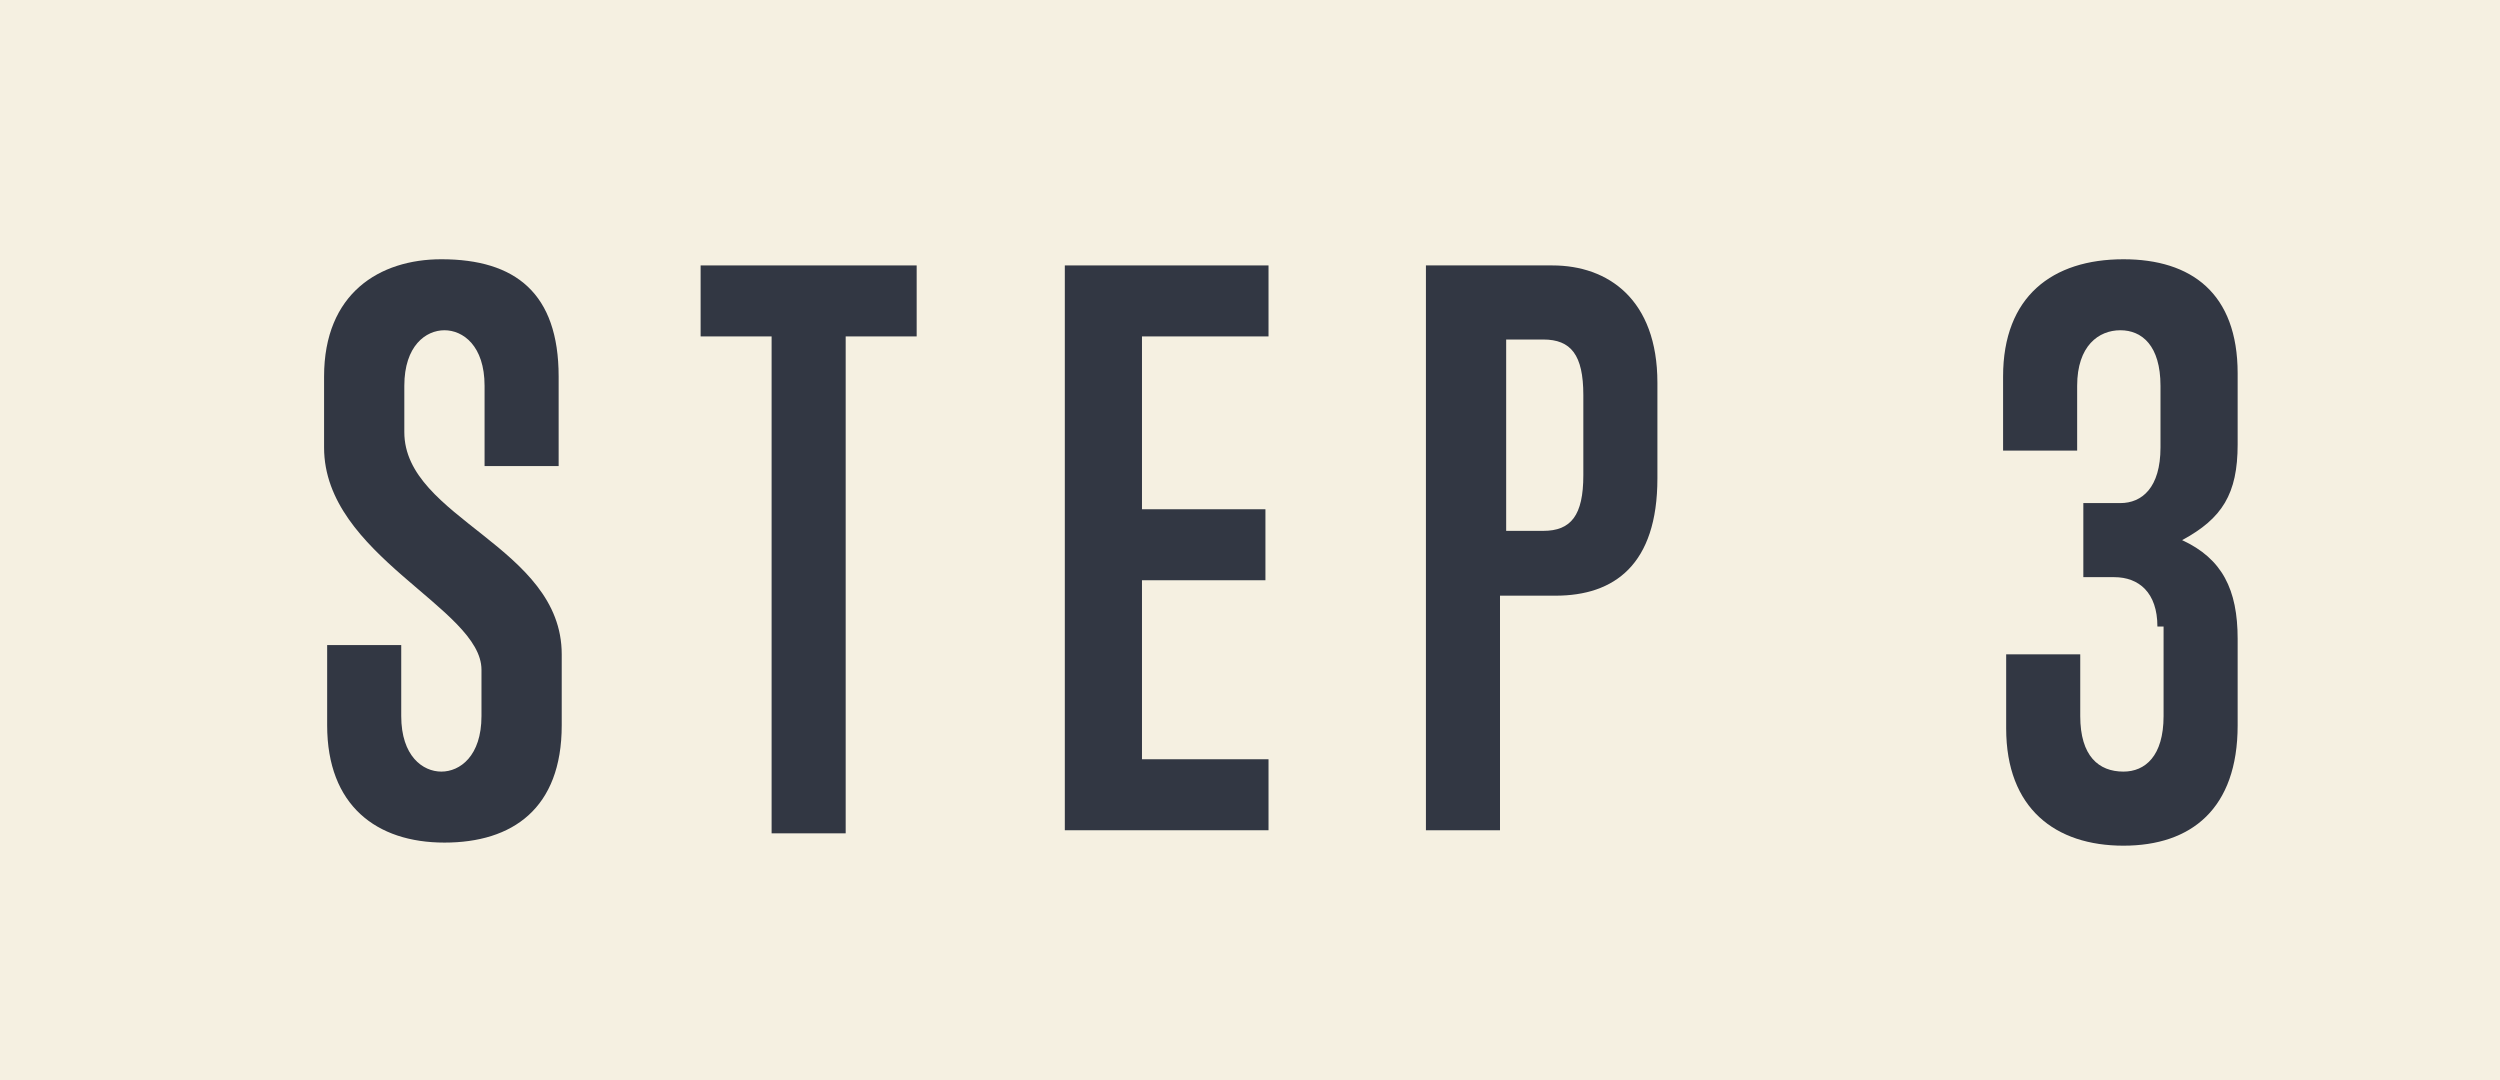 <?xml version="1.0" encoding="utf-8"?>
<!-- Generator: Adobe Illustrator 26.3.1, SVG Export Plug-In . SVG Version: 6.00 Build 0)  -->
<svg version="1.1" id="レイヤー_1" xmlns="http://www.w3.org/2000/svg" xmlns:xlink="http://www.w3.org/1999/xlink" x="0px"
	 y="0px" viewBox="0 0 81 35" style="enable-background:new 0 0 81 35;" xml:space="preserve">
<style type="text/css">
	.st0{fill:#F5F0E1;}
	.st1{enable-background:new    ;}
	.st2{fill:#323743;}
</style>
<g id="グループ_7133" transform="translate(-87 -2641.409)">
	<g id="グループ_6403" transform="translate(0 1944.409)">
		<rect id="長方形_2104" x="87" y="697" class="st0" width="81" height="35"/>
		<g class="st1">
			<path class="st2" d="M105.2,720.5c0,2.7-1.6,3.8-3.8,3.8c-2.2,0-3.8-1.2-3.8-3.8v-2.6h2.4v2.3c0,1.3,0.7,1.8,1.3,1.8
				s1.3-0.5,1.3-1.8v-1.5c0-2-5.1-3.7-5.1-7.2v-2.3c0-2.7,1.8-3.8,3.8-3.8c2.4,0,3.8,1.1,3.8,3.8v2.9h-2.4v-2.6
				c0-1.3-0.7-1.8-1.3-1.8s-1.3,0.5-1.3,1.8v1.5c0,2.8,5.1,3.7,5.1,7.2V720.5z"/>
			<path class="st2" d="M112,724v-16.1h-2.3v-2.3h7v2.3h-2.3V724H112z"/>
			<path class="st2" d="M121.5,724v-18.4h6.6v2.3h-4.1v5.6h4v2.3h-4v5.8h4.1v2.3H121.5z"/>
			<path class="st2" d="M133.2,724v-18.4h4.1c1.8,0,3.4,1.1,3.4,3.8v3.1c0,2.8-1.4,3.8-3.3,3.8h-1.8v7.6H133.2z M138.3,709.8
				c0-1.3-0.4-1.8-1.3-1.8h-1.2v6.2h1.2c0.9,0,1.3-0.5,1.3-1.8V709.8z"/>
			<path class="st2" d="M156.9,717.3c0-1.1-0.6-1.6-1.4-1.6c-0.2,0-0.6,0-1,0v-2.4c0.4,0,0.8,0,1.2,0c0.7,0,1.3-0.5,1.3-1.8v-2
				c0-1.3-0.6-1.8-1.3-1.8s-1.4,0.5-1.4,1.8v2.1h-2.4v-2.4c0-2.6,1.6-3.8,3.9-3.8c2.2,0,3.7,1.1,3.7,3.7v2.3c0,1.6-0.5,2.4-1.8,3.1
				c1.3,0.6,1.8,1.6,1.8,3.2v2.8c0,2.7-1.5,3.9-3.7,3.9s-3.8-1.2-3.8-3.8v-2.4h2.4v2c0,1.3,0.6,1.8,1.4,1.8c0.7,0,1.3-0.5,1.3-1.8
				V717.3z"/>
		</g>
	</g>
</g>
</svg>
